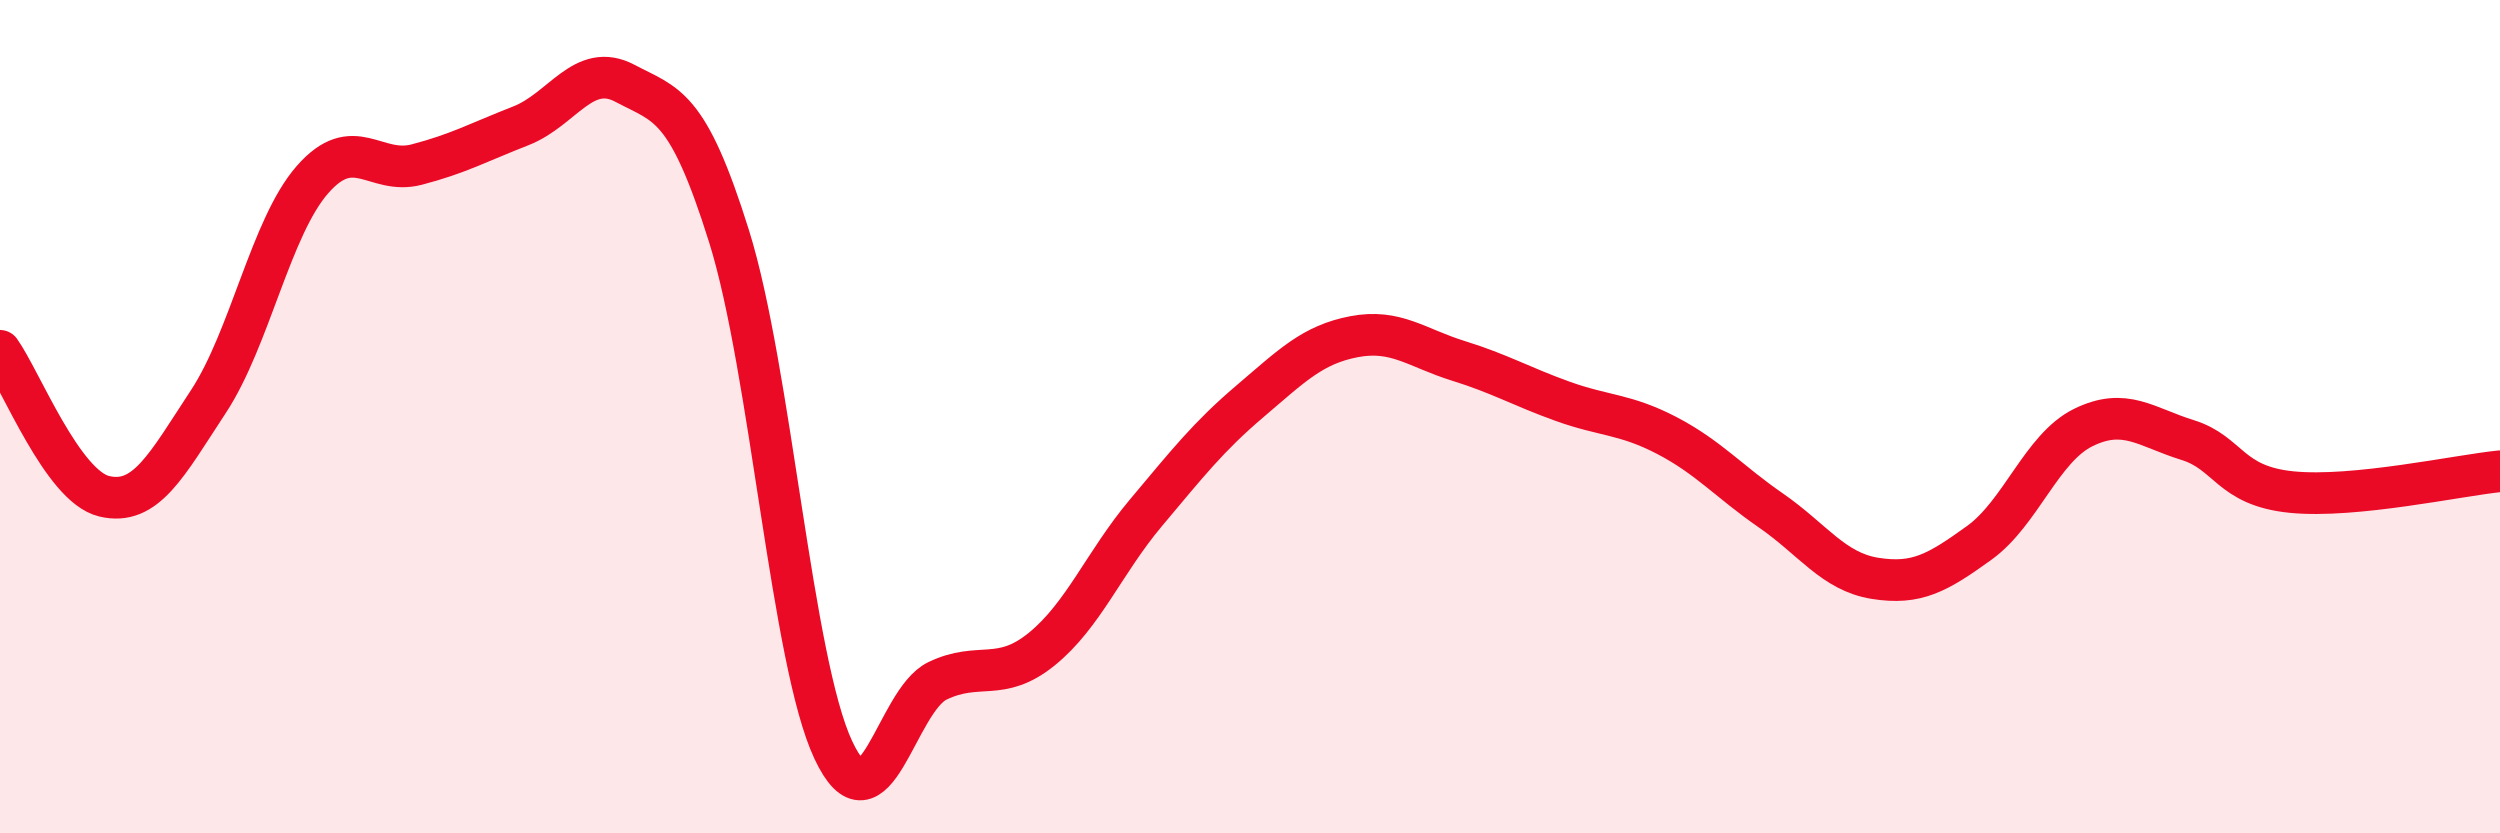 
    <svg width="60" height="20" viewBox="0 0 60 20" xmlns="http://www.w3.org/2000/svg">
      <path
        d="M 0,8.42 C 0.5,9.12 1.5,11.67 2.5,11.91 C 3.5,12.15 4,11.16 5,9.64 C 6,8.12 6.5,5.45 7.5,4.31 C 8.5,3.17 9,4.21 10,3.95 C 11,3.69 11.5,3.41 12.5,3.02 C 13.5,2.63 14,1.47 15,2 C 16,2.53 16.5,2.48 17.5,5.68 C 18.5,8.88 19,15.87 20,18 C 21,20.13 21.5,16.82 22.5,16.34 C 23.5,15.86 24,16.39 25,15.58 C 26,14.77 26.5,13.5 27.5,12.31 C 28.5,11.12 29,10.48 30,9.63 C 31,8.78 31.5,8.27 32.5,8.08 C 33.5,7.89 34,8.35 35,8.66 C 36,8.97 36.5,9.27 37.5,9.63 C 38.5,9.99 39,9.93 40,10.45 C 41,10.97 41.5,11.56 42.5,12.25 C 43.5,12.94 44,13.72 45,13.88 C 46,14.04 46.5,13.75 47.5,13.03 C 48.5,12.31 49,10.75 50,10.26 C 51,9.77 51.5,10.25 52.5,10.56 C 53.5,10.87 53.5,11.66 55,11.81 C 56.5,11.96 59,11.41 60,11.31L60 20L0 20Z"
        fill="#EB0A25"
        opacity="0.1"
        stroke-linecap="round"
        stroke-linejoin="round"
      />
      <path
        d="M 0,8.42 C 0.5,9.12 1.5,11.67 2.5,11.91 C 3.5,12.15 4,11.16 5,9.64 C 6,8.12 6.5,5.45 7.5,4.31 C 8.5,3.17 9,4.21 10,3.95 C 11,3.69 11.5,3.41 12.5,3.02 C 13.5,2.63 14,1.47 15,2 C 16,2.53 16.5,2.48 17.5,5.68 C 18.5,8.88 19,15.87 20,18 C 21,20.13 21.5,16.82 22.5,16.34 C 23.5,15.86 24,16.39 25,15.58 C 26,14.77 26.5,13.5 27.5,12.31 C 28.5,11.12 29,10.48 30,9.63 C 31,8.78 31.5,8.27 32.5,8.08 C 33.5,7.89 34,8.35 35,8.66 C 36,8.97 36.5,9.27 37.5,9.63 C 38.5,9.99 39,9.93 40,10.45 C 41,10.97 41.5,11.56 42.5,12.25 C 43.5,12.94 44,13.72 45,13.88 C 46,14.04 46.5,13.75 47.5,13.03 C 48.5,12.31 49,10.75 50,10.26 C 51,9.77 51.5,10.25 52.5,10.56 C 53.5,10.87 53.5,11.66 55,11.81 C 56.5,11.96 59,11.41 60,11.31"
        stroke="#EB0A25"
        stroke-width="1"
        fill="none"
        stroke-linecap="round"
        stroke-linejoin="round"
      />
    </svg>
  